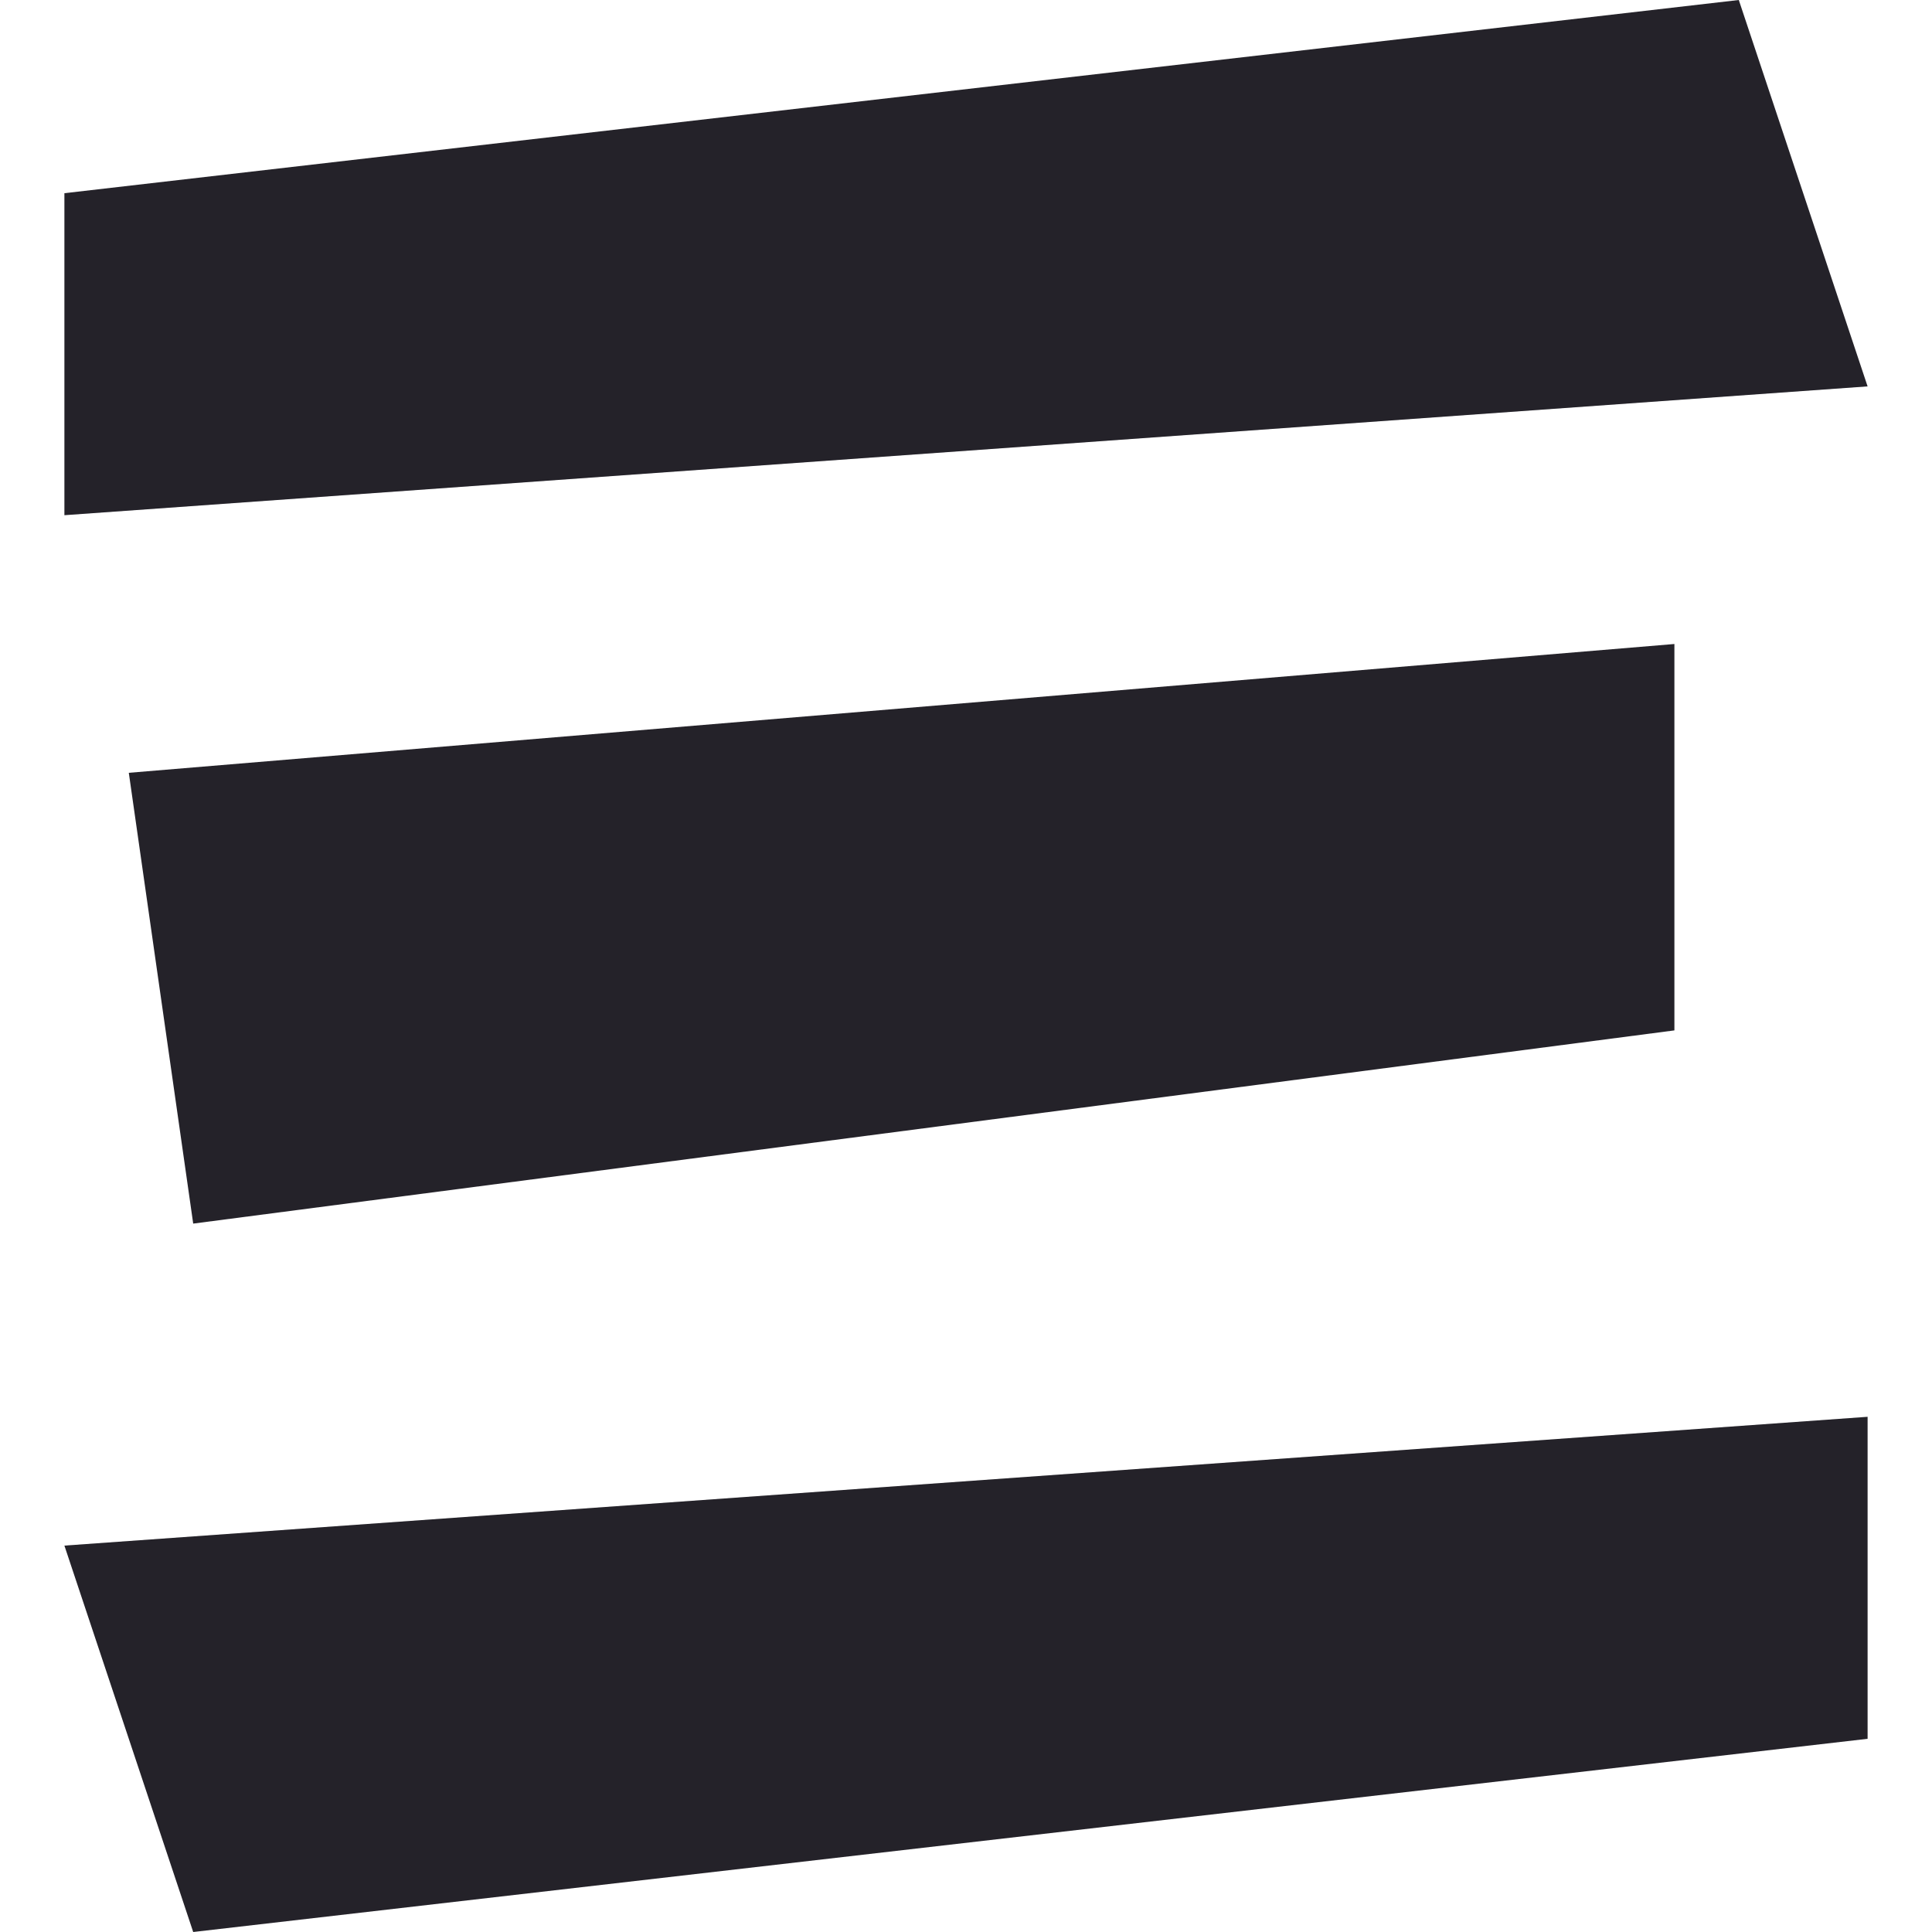 <?xml version="1.0" encoding="utf-8"?>
<!-- Generator: Adobe Illustrator 22.1.0, SVG Export Plug-In . SVG Version: 6.00 Build 0)  -->
<svg version="1.1" id="ham_1_" xmlns="http://www.w3.org/2000/svg" xmlns:xlink="http://www.w3.org/1999/xlink" x="0px" y="0px"
	 width="30px" height="30px" viewBox="0 0 30 30" style="enable-background:new 0 0 30 30;" xml:space="preserve">
<style type="text/css">
	.st0{fill-rule:evenodd;clip-rule:evenodd;fill:#242229;}
</style>
<path id="ham" class="st0" d="M1,3v5l28-2l-2-6L1,3z M26,16v-6L2,12l1,7L26,16z M29,27v-5L1,24l2,6L29,27z"/>
</svg>
